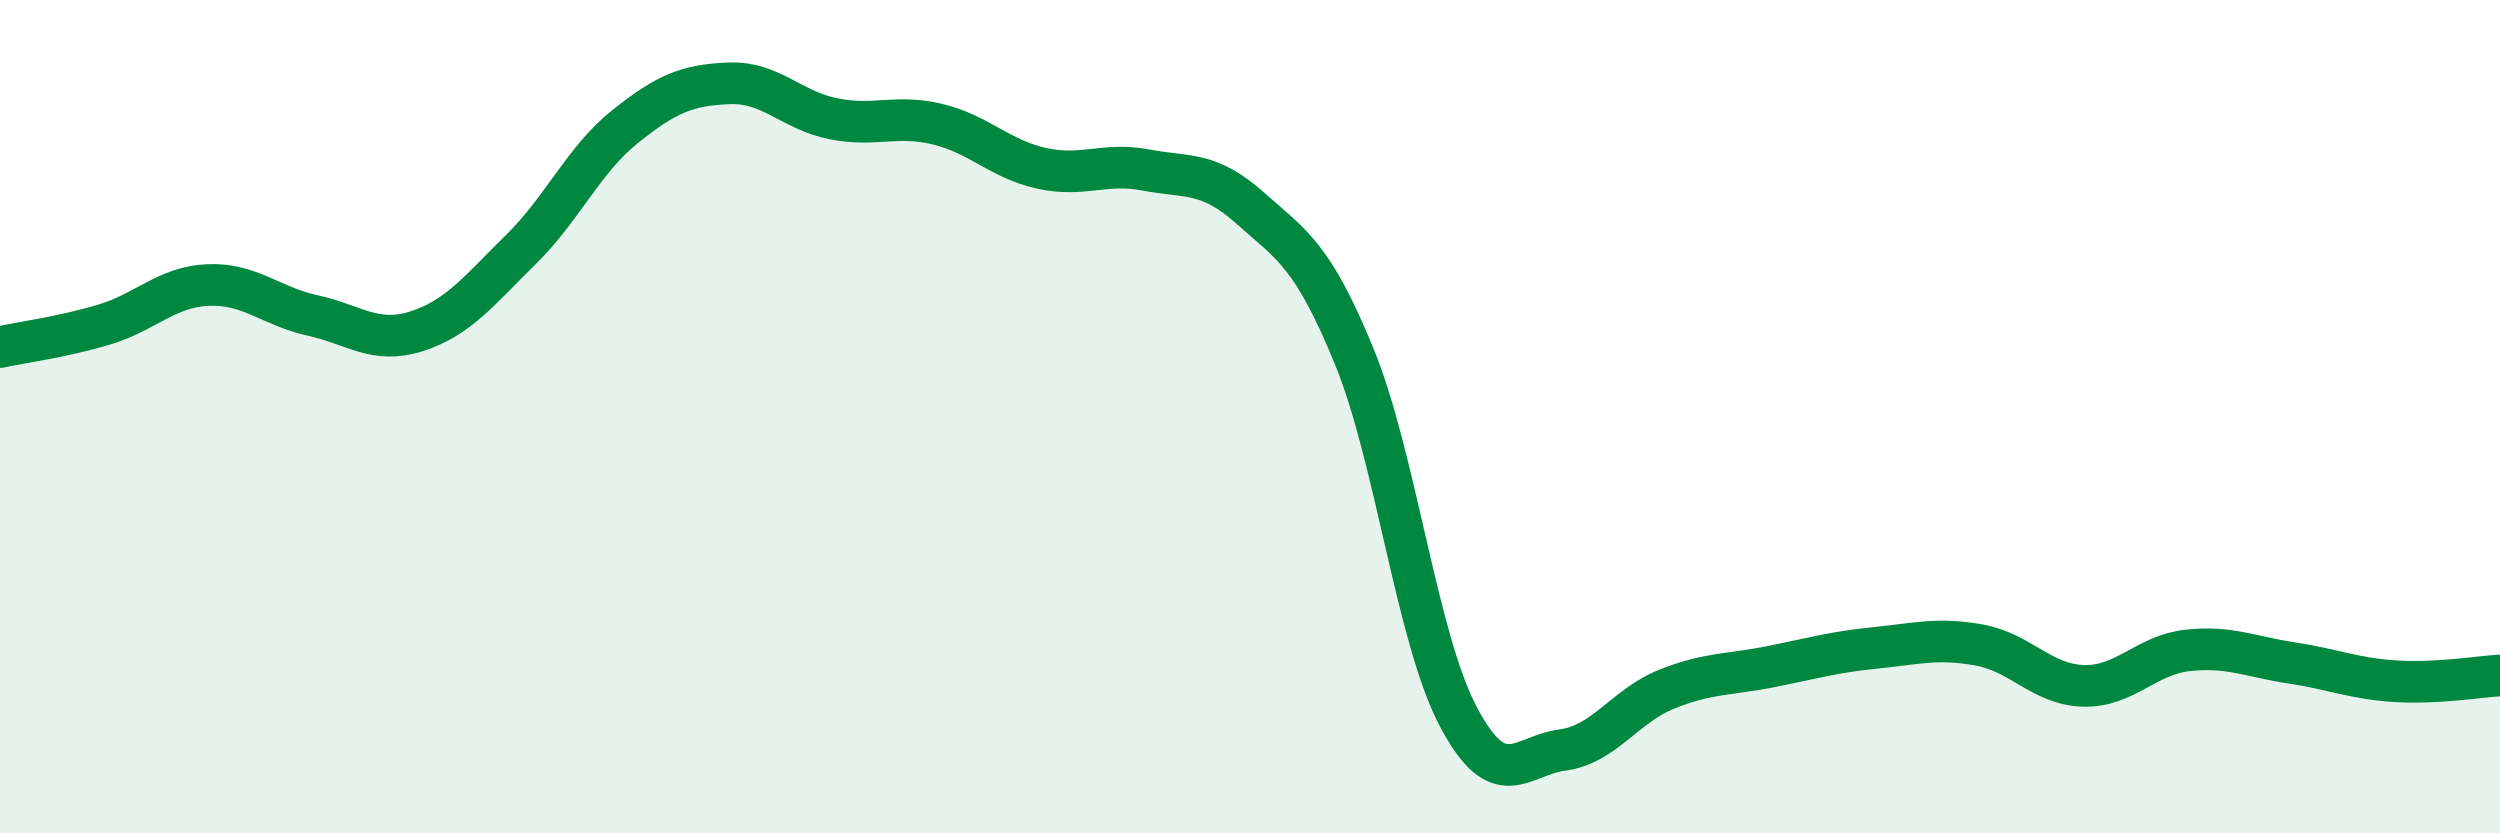 
    <svg width="60" height="20" viewBox="0 0 60 20" xmlns="http://www.w3.org/2000/svg">
      <path
        d="M 0,8.33 C 0.5,8.22 1.5,8.09 2.5,7.79 C 3.5,7.49 4,6.88 5,6.84 C 6,6.8 6.5,7.35 7.5,7.57 C 8.5,7.79 9,8.27 10,7.95 C 11,7.63 11.5,6.97 12.5,5.99 C 13.5,5.01 14,3.84 15,3.04 C 16,2.24 16.5,2.04 17.5,2 C 18.5,1.96 19,2.65 20,2.85 C 21,3.05 21.5,2.74 22.5,2.98 C 23.5,3.22 24,3.82 25,4.04 C 26,4.26 26.5,3.89 27.5,4.08 C 28.5,4.27 29,4.1 30,4.99 C 31,5.88 31.5,6.11 32.5,8.55 C 33.5,10.99 34,15.31 35,17.2 C 36,19.09 36.5,18.13 37.5,18 C 38.5,17.87 39,16.94 40,16.54 C 41,16.14 41.5,16.2 42.5,16 C 43.5,15.8 44,15.65 45,15.55 C 46,15.45 46.5,15.3 47.5,15.48 C 48.5,15.66 49,16.43 50,16.46 C 51,16.49 51.5,15.72 52.5,15.61 C 53.5,15.5 54,15.76 55,15.91 C 56,16.06 56.5,16.29 57.5,16.35 C 58.5,16.41 59.5,16.24 60,16.21L60 20L0 20Z"
        fill="#008740"
        opacity="0.1"
        stroke-linecap="round"
        stroke-linejoin="round"
      />
      <path
        d="M 0,8.33 C 0.5,8.22 1.5,8.09 2.5,7.79 C 3.5,7.49 4,6.88 5,6.84 C 6,6.8 6.5,7.35 7.5,7.57 C 8.5,7.79 9,8.27 10,7.95 C 11,7.63 11.5,6.97 12.5,5.99 C 13.5,5.01 14,3.84 15,3.04 C 16,2.24 16.5,2.04 17.5,2 C 18.5,1.96 19,2.65 20,2.85 C 21,3.05 21.5,2.74 22.5,2.98 C 23.5,3.22 24,3.82 25,4.04 C 26,4.26 26.5,3.89 27.5,4.08 C 28.5,4.27 29,4.1 30,4.99 C 31,5.88 31.5,6.11 32.5,8.55 C 33.5,10.99 34,15.31 35,17.2 C 36,19.09 36.5,18.13 37.5,18 C 38.5,17.87 39,16.94 40,16.54 C 41,16.14 41.5,16.2 42.5,16 C 43.5,15.8 44,15.65 45,15.55 C 46,15.45 46.5,15.3 47.5,15.48 C 48.5,15.66 49,16.43 50,16.46 C 51,16.49 51.5,15.72 52.5,15.61 C 53.5,15.5 54,15.76 55,15.91 C 56,16.06 56.5,16.29 57.5,16.35 C 58.5,16.41 59.5,16.24 60,16.21"
        stroke="#008740"
        stroke-width="1"
        fill="none"
        stroke-linecap="round"
        stroke-linejoin="round"
      />
    </svg>
  